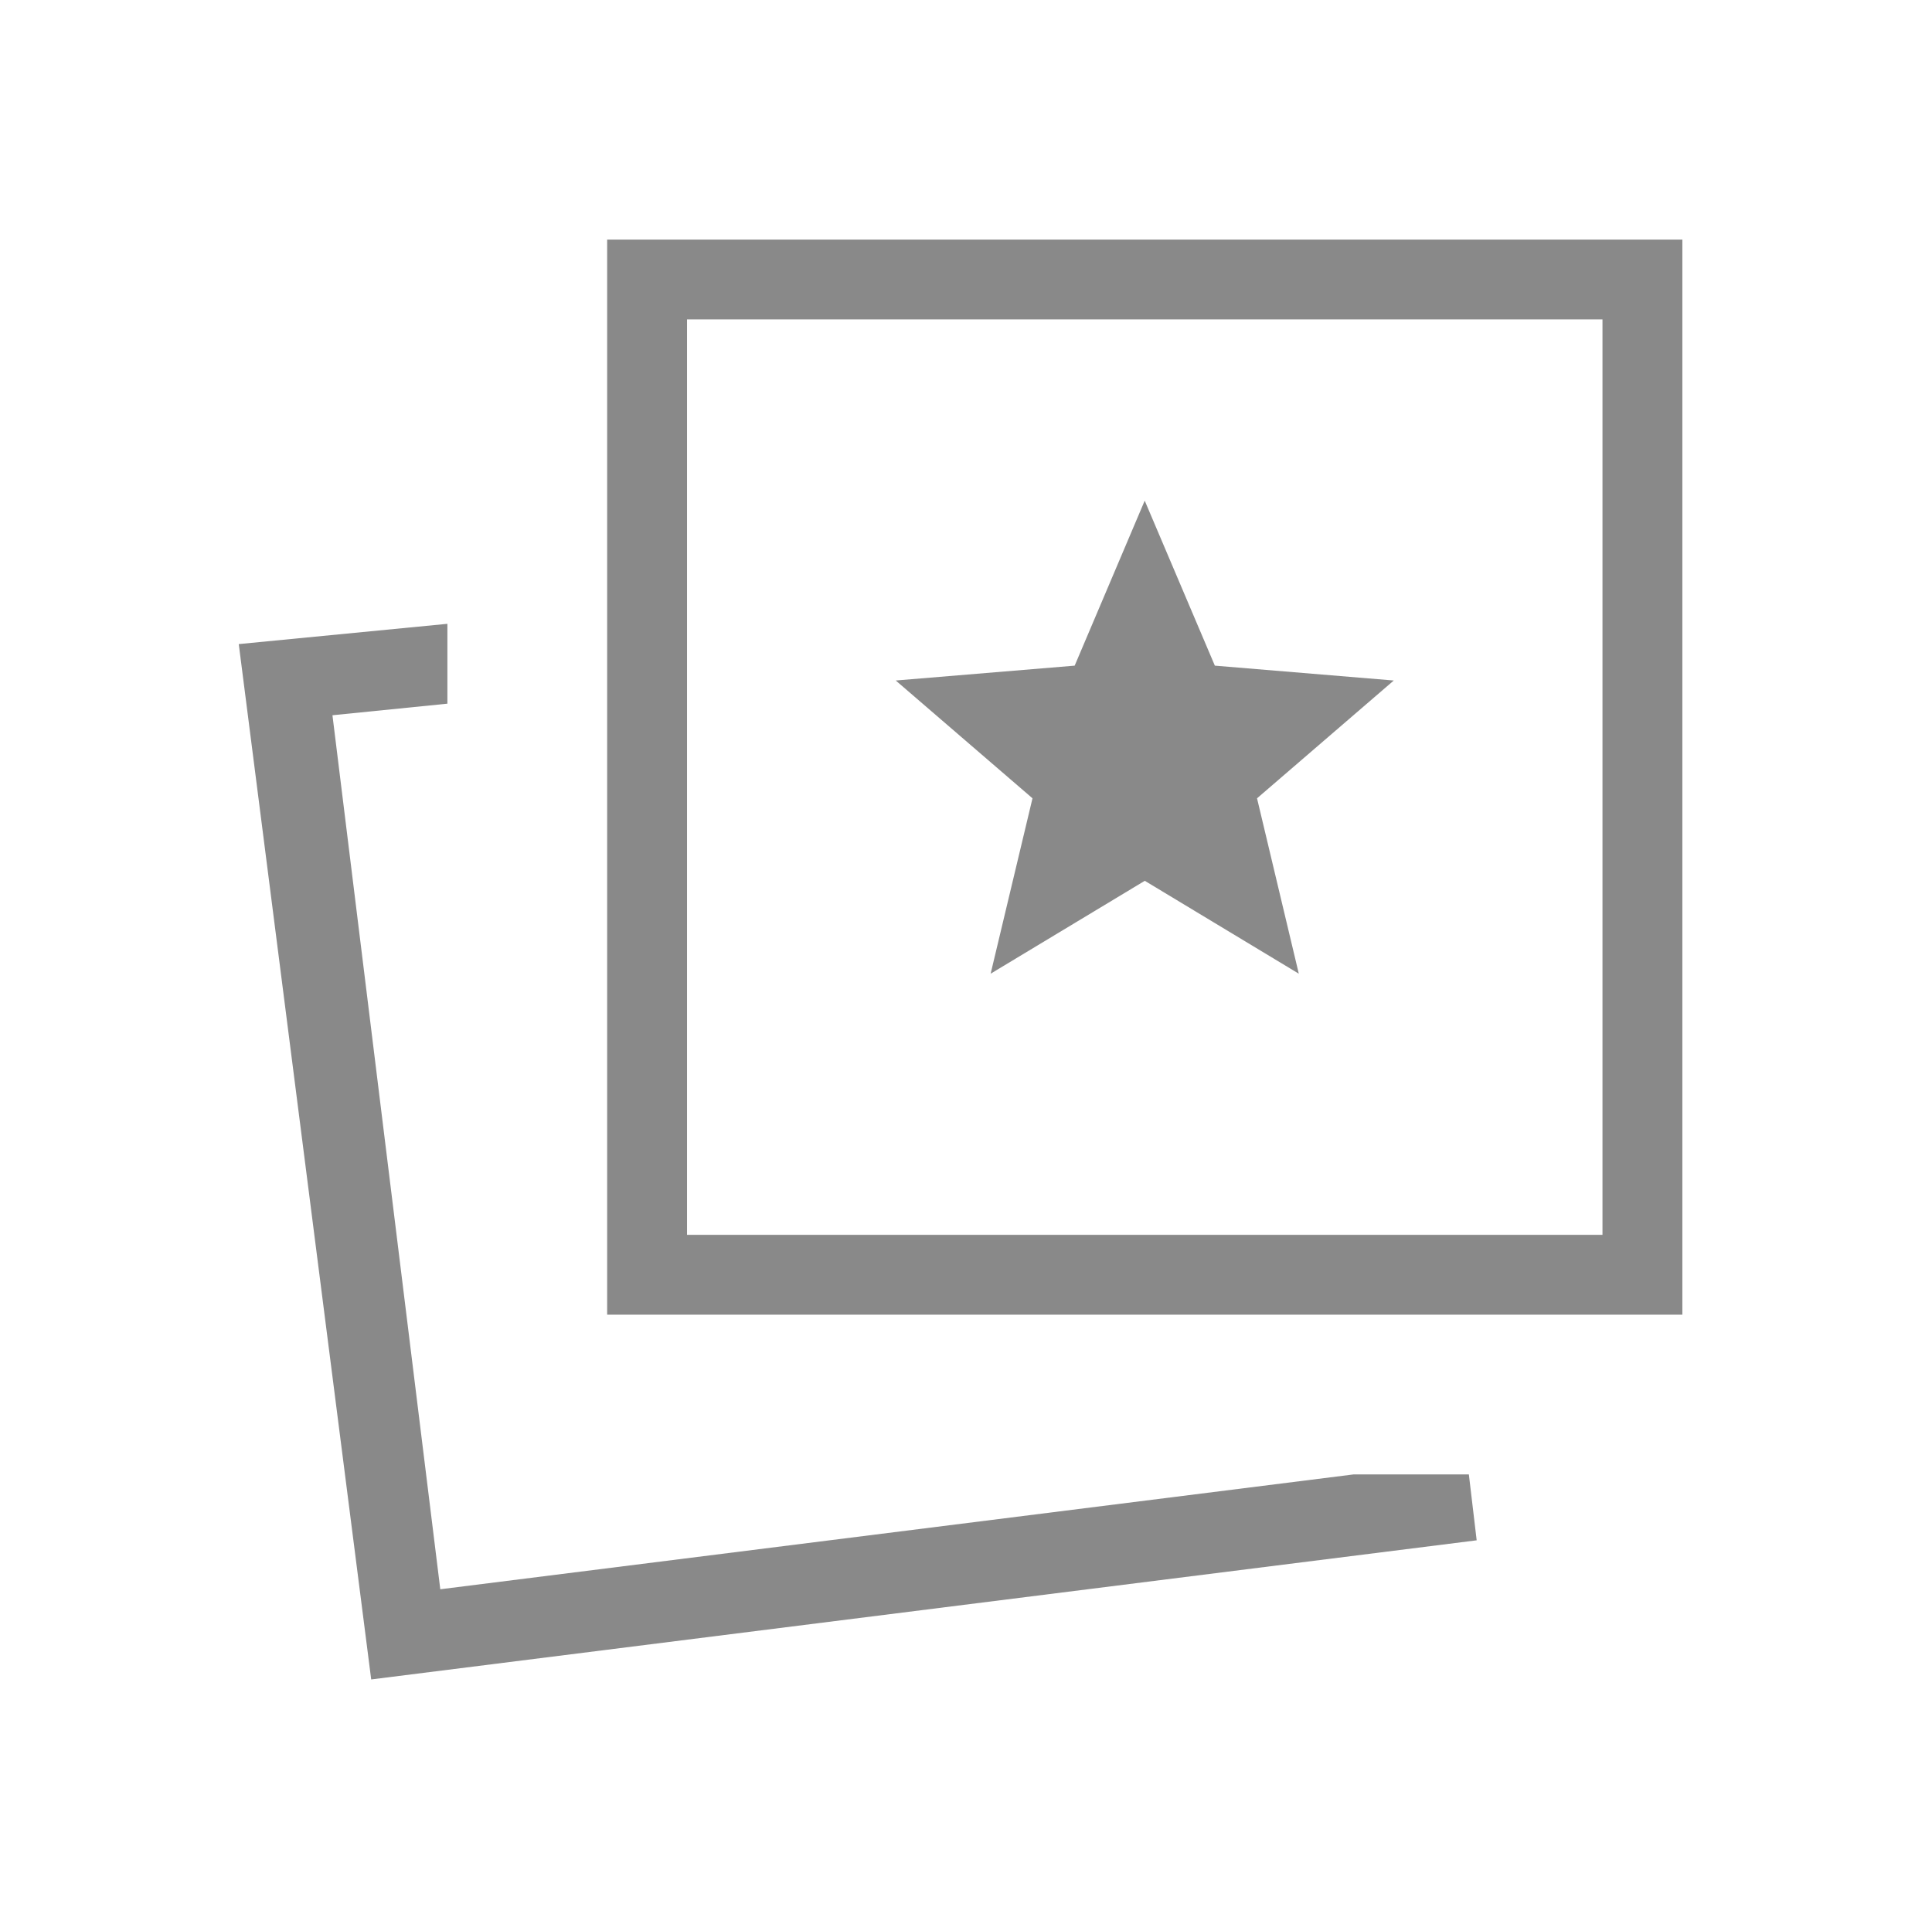 <?xml version="1.0" encoding="UTF-8"?>
<svg xmlns="http://www.w3.org/2000/svg" width="129" height="128" viewBox="0 0 129 128" fill="none">
  <path d="M66.145 65.024L76.438 58.821L86.721 65.024L83.932 53.312L93.062 45.445L81.116 44.453L76.433 33.435L71.756 44.453L59.809 45.445L68.94 53.312L66.145 65.024ZM90.374 98.464H98.076L98.598 102.864L24.785 112.155L15.942 43.013L29.873 41.659V46.992L22.198 47.765L29.398 106.133L90.374 98.464ZM40.54 87.797V16H112.332V87.797H40.54ZM45.873 82.464H106.998V21.333H45.873V82.464Z" fill="#141414" fill-opacity="0.5"></path>
</svg>

